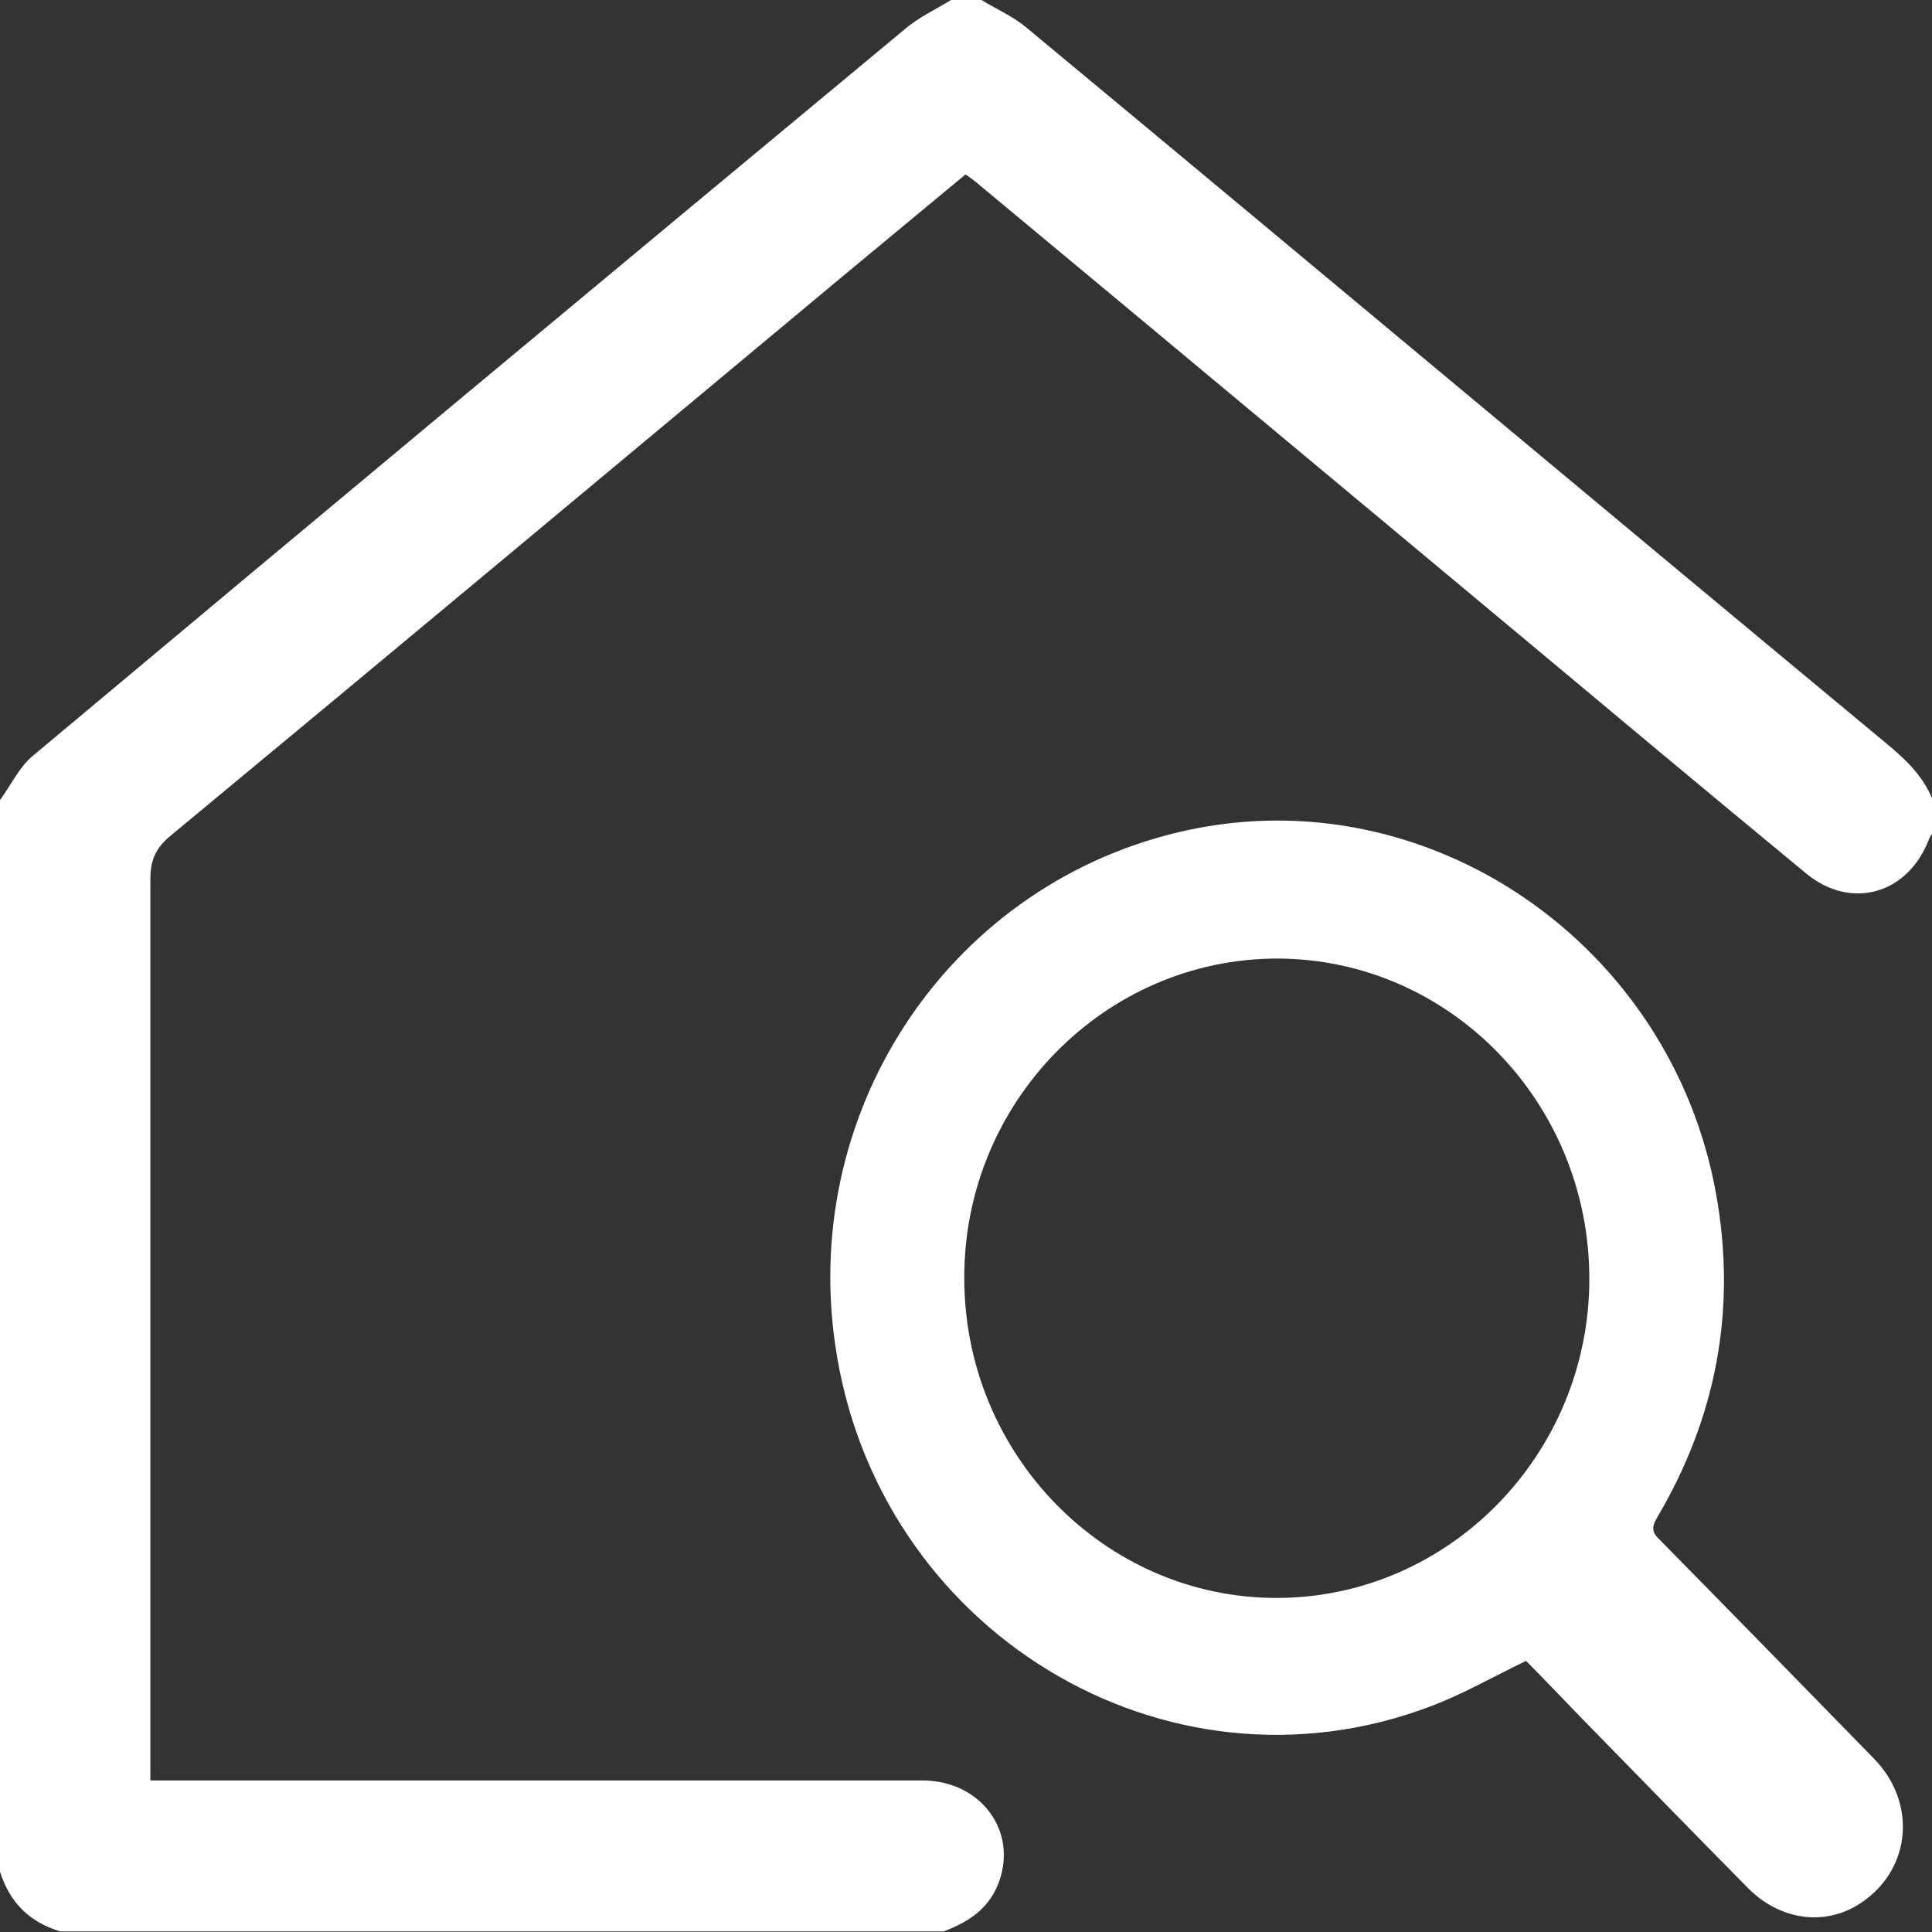 <?xml version="1.0" encoding="UTF-8"?><svg id="Livello_2" xmlns="http://www.w3.org/2000/svg" viewBox="0 0 33.66 33.66"><rect x="0" y="0" width="33.66" height="33.66" fill="#333333" stroke="none"/><defs><style>.cls-1{fill:#fff;}</style></defs><g id="Artwork"><g><path class="cls-1" d="M33.66,14.53s-.05,.07-.06,.11c-.37,.94-1.35,1.22-2.13,.58-1.66-1.37-3.3-2.74-4.95-4.12-3.17-2.64-6.34-5.29-9.52-7.93-.05-.04-.1-.08-.18-.13-.72,.6-1.45,1.2-2.17,1.8-3.9,3.25-7.79,6.5-11.69,9.73-.25,.21-.34,.42-.34,.74,0,5.09,0,10.19,0,15.28v.43c.15,0,.27,0,.4,0,4.35,0,8.7,0,13.05,0,1.04,0,1.69,.92,1.31,1.83-.18,.43-.54,.65-.94,.8H1.05C.52,33.49,.17,33.15,0,32.61,0,26.39,0,20.16,0,13.94c.19-.26,.33-.57,.57-.77C5.62,8.94,10.68,4.73,15.75,.52,15.99,.31,16.29,.17,16.57,0c.18,0,.35,0,.53,0,.26,.16,.54,.28,.77,.47,5,4.15,9.98,8.32,14.98,12.47,.34,.28,.65,.57,.82,.99v.59Z"/><path class="cls-1" d="M26.58,28.94c-.58,.28-1.1,.58-1.66,.79-4.62,1.75-9.66-1.32-10.37-6.31-.6-4.16,2.06-8.06,6.11-8.95,4.23-.93,8.46,1.97,9.24,6.34,.36,2.01,0,3.89-1.03,5.63-.1,.17-.09,.26,.05,.39,1.25,1.27,2.49,2.54,3.73,3.81,.74,.76,.65,1.89-.18,2.48-.62,.45-1.44,.36-2.02-.23-.96-.97-1.9-1.94-2.86-2.92-.35-.36-.69-.72-1.01-1.04Zm-4.34-1.1c3,0,5.45-2.5,5.45-5.56,0-3.07-2.43-5.57-5.43-5.58-3.01,0-5.47,2.5-5.46,5.57,0,3.07,2.45,5.57,5.44,5.57Z"/></g></g></svg>